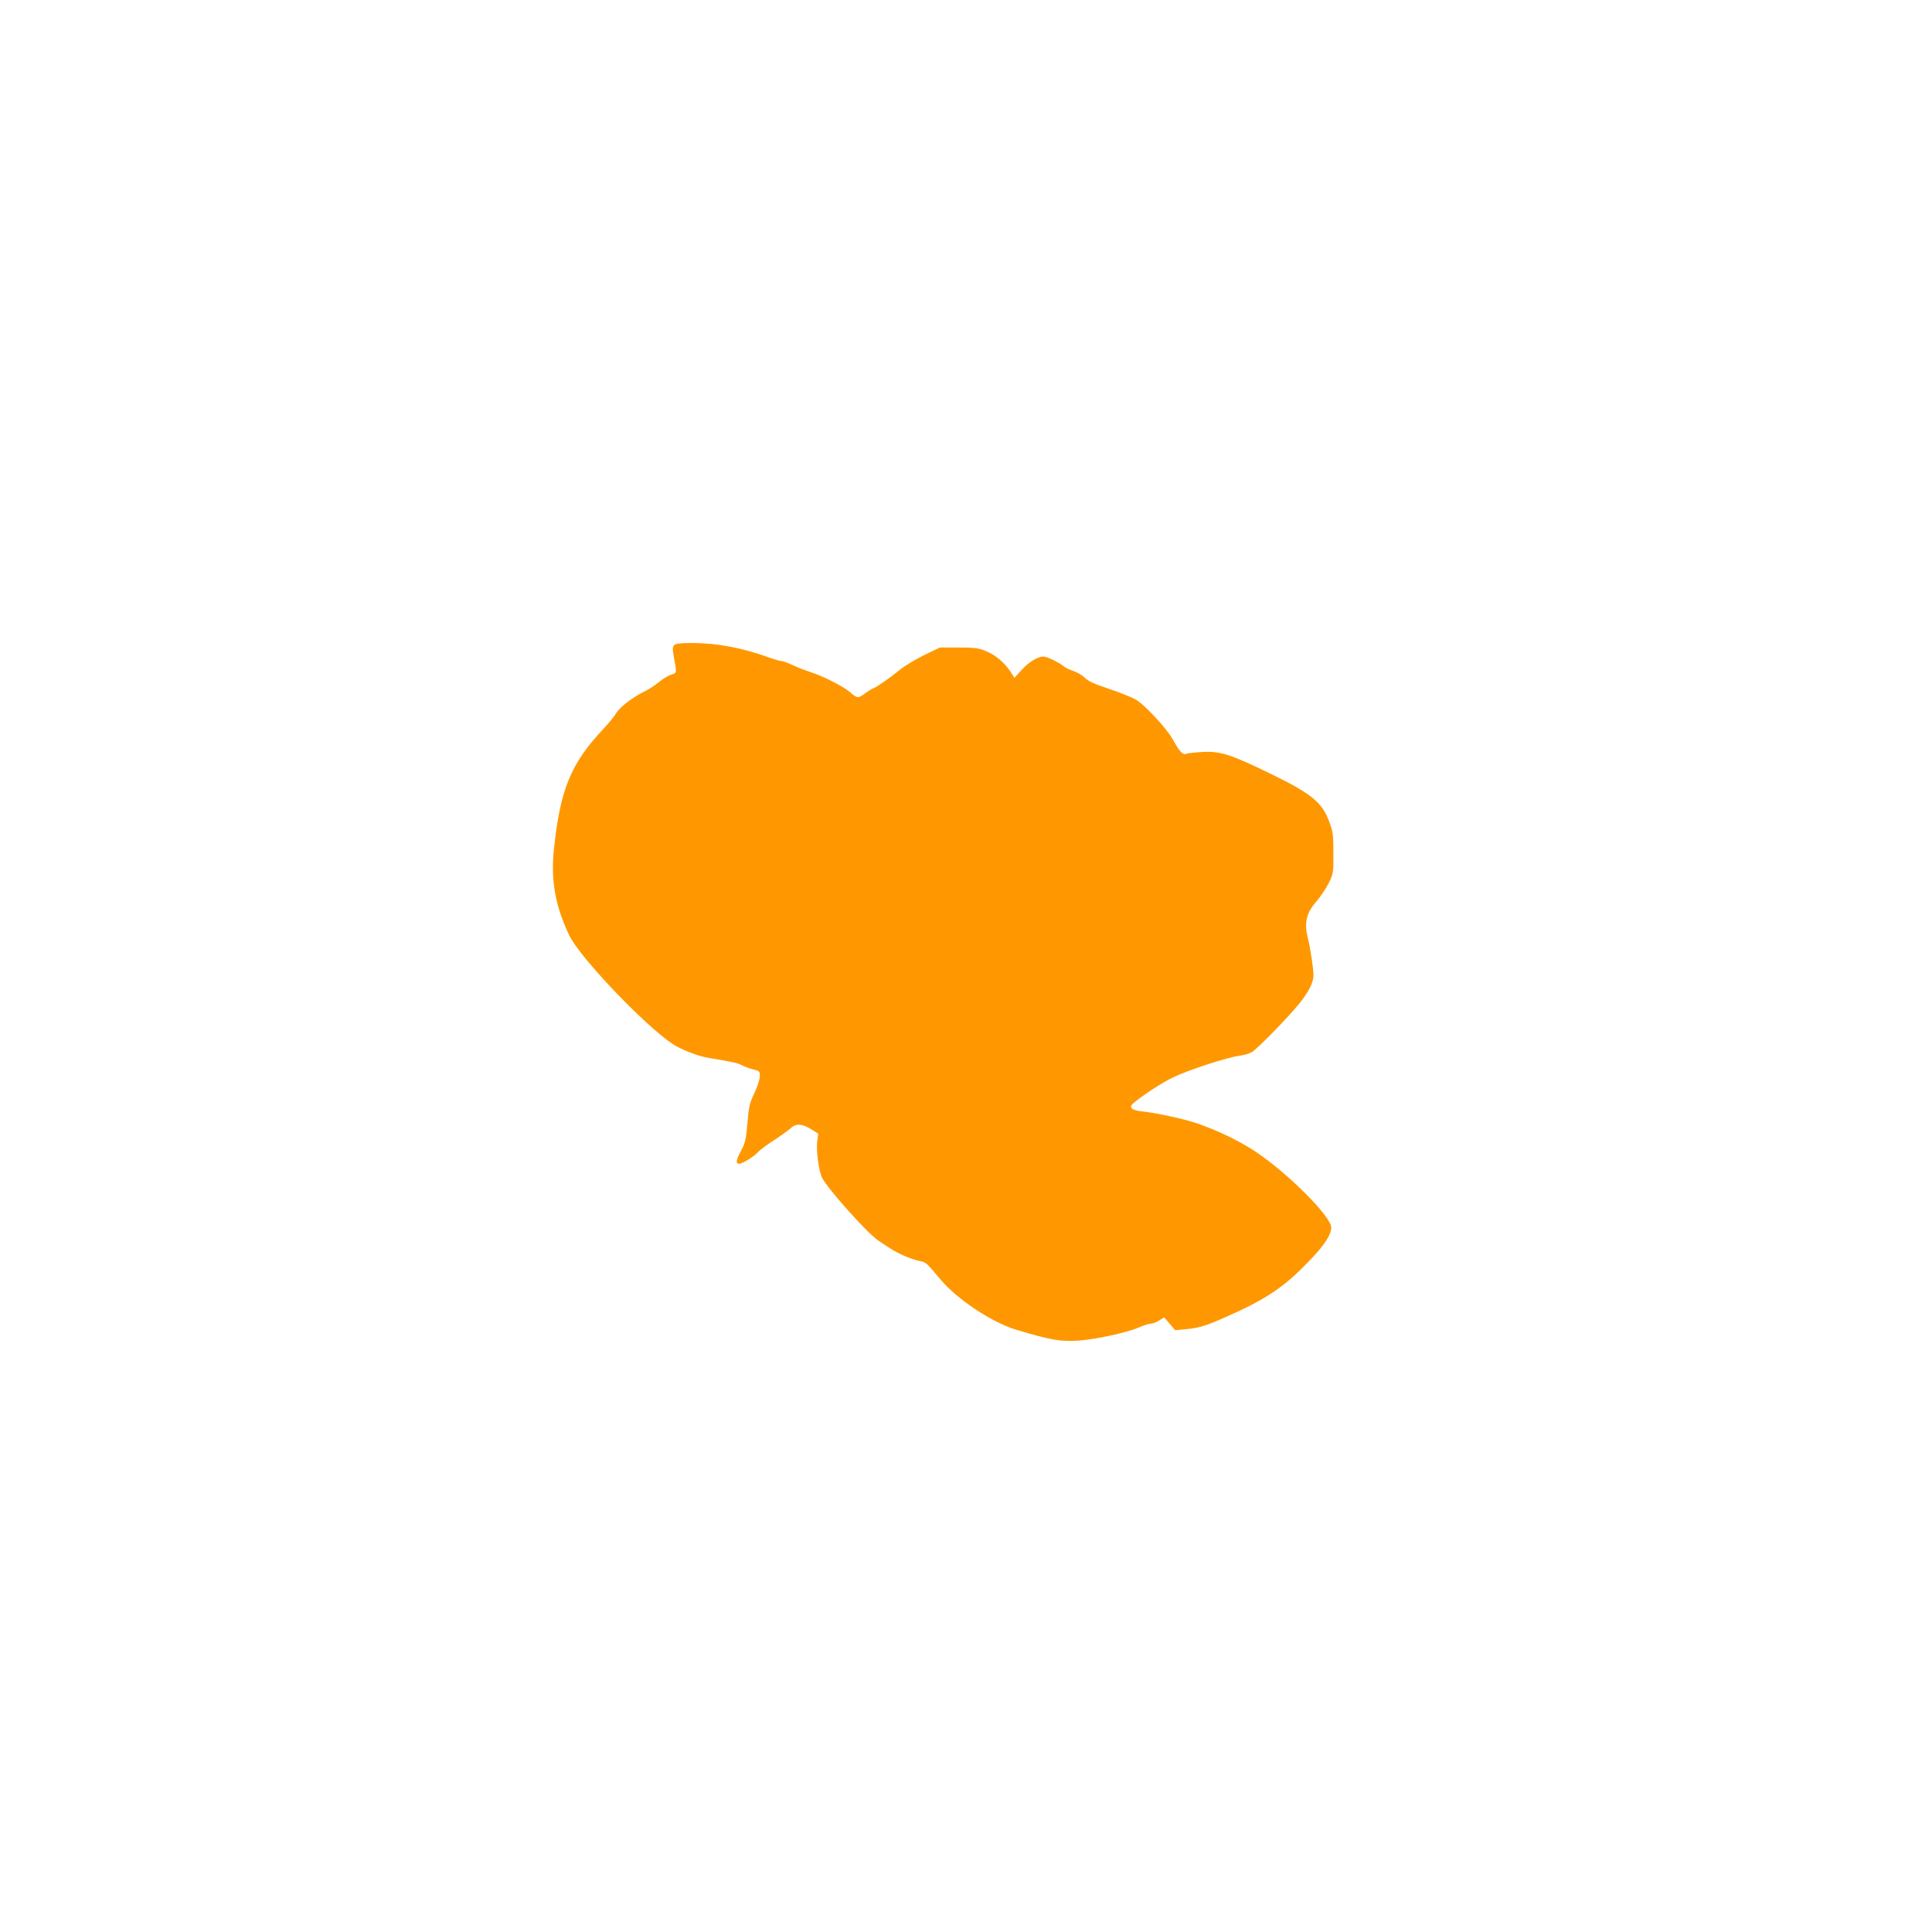 <?xml version="1.0" standalone="no"?>
<!DOCTYPE svg PUBLIC "-//W3C//DTD SVG 20010904//EN"
 "http://www.w3.org/TR/2001/REC-SVG-20010904/DTD/svg10.dtd">
<svg version="1.0" xmlns="http://www.w3.org/2000/svg"
 width="1280pt" height="1280pt" viewBox="0 0 1280 1280"
 preserveAspectRatio="xMidYMid meet">
<g transform="translate(0,1280) scale(0.1,-0.1)"
fill="#ff9800" stroke="none">
<path d="M4467 8526 c-11 -11 -12 -25 -5 -63 23 -131 24 -119 -16 -133 -19 -6
-57 -29 -83 -51 -26 -21 -67 -48 -91 -59 -77 -37 -163 -102 -189 -144 -14 -23
-49 -66 -77 -96 -224 -236 -295 -407 -337 -815 -20 -198 10 -368 102 -561 67
-143 494 -592 684 -720 54 -36 169 -81 235 -92 167 -28 195 -34 224 -49 17 -9
51 -22 76 -28 43 -11 45 -13 44 -48 -1 -20 -17 -69 -36 -109 -31 -65 -37 -87
-46 -197 -9 -107 -14 -131 -41 -182 -35 -68 -39 -89 -13 -89 22 0 100 49 127
80 11 12 58 47 105 77 47 31 97 67 112 81 33 31 75 27 138 -13 l41 -26 -7 -55
c-7 -62 11 -193 33 -238 37 -73 301 -368 372 -415 100 -67 120 -79 176 -103
33 -14 77 -29 99 -33 40 -7 43 -9 138 -123 108 -129 337 -282 498 -331 235
-71 304 -82 427 -72 122 11 314 54 388 86 31 14 66 25 78 25 12 0 37 9 56 21
l34 21 37 -43 36 -42 74 7 c87 9 130 22 265 82 273 121 391 202 564 386 88 92
130 159 131 204 1 72 -280 355 -500 503 -97 66 -251 141 -385 187 -79 28 -269
70 -362 80 -79 8 -99 27 -61 58 72 58 190 135 262 169 99 48 361 133 436 142
30 4 69 15 85 25 37 23 241 231 312 320 61 74 94 140 95 184 1 43 -18 172 -38
254 -24 100 -9 164 57 239 27 31 64 86 82 122 31 64 32 68 31 201 0 124 -3
141 -29 210 -47 126 -119 184 -396 318 -257 125 -324 146 -442 140 -51 -3
-100 -8 -109 -12 -21 -10 -43 14 -88 95 -40 73 -186 230 -245 264 -22 13 -93
42 -157 64 -135 46 -154 55 -188 87 -14 13 -45 30 -70 39 -24 8 -51 21 -60 29
-31 26 -113 66 -137 66 -39 0 -97 -36 -146 -90 l-46 -51 -24 38 c-40 61 -101
114 -164 139 -50 21 -75 24 -182 24 l-124 0 -106 -51 c-58 -29 -128 -71 -156
-94 -65 -53 -151 -114 -178 -125 -12 -4 -37 -20 -56 -34 -44 -33 -53 -33 -94
4 -47 41 -175 107 -266 137 -42 13 -98 36 -125 49 -28 13 -58 24 -67 24 -10 0
-51 12 -90 26 -176 63 -340 94 -506 94 -75 0 -105 -4 -116 -14z"/>
</g>
</svg>
